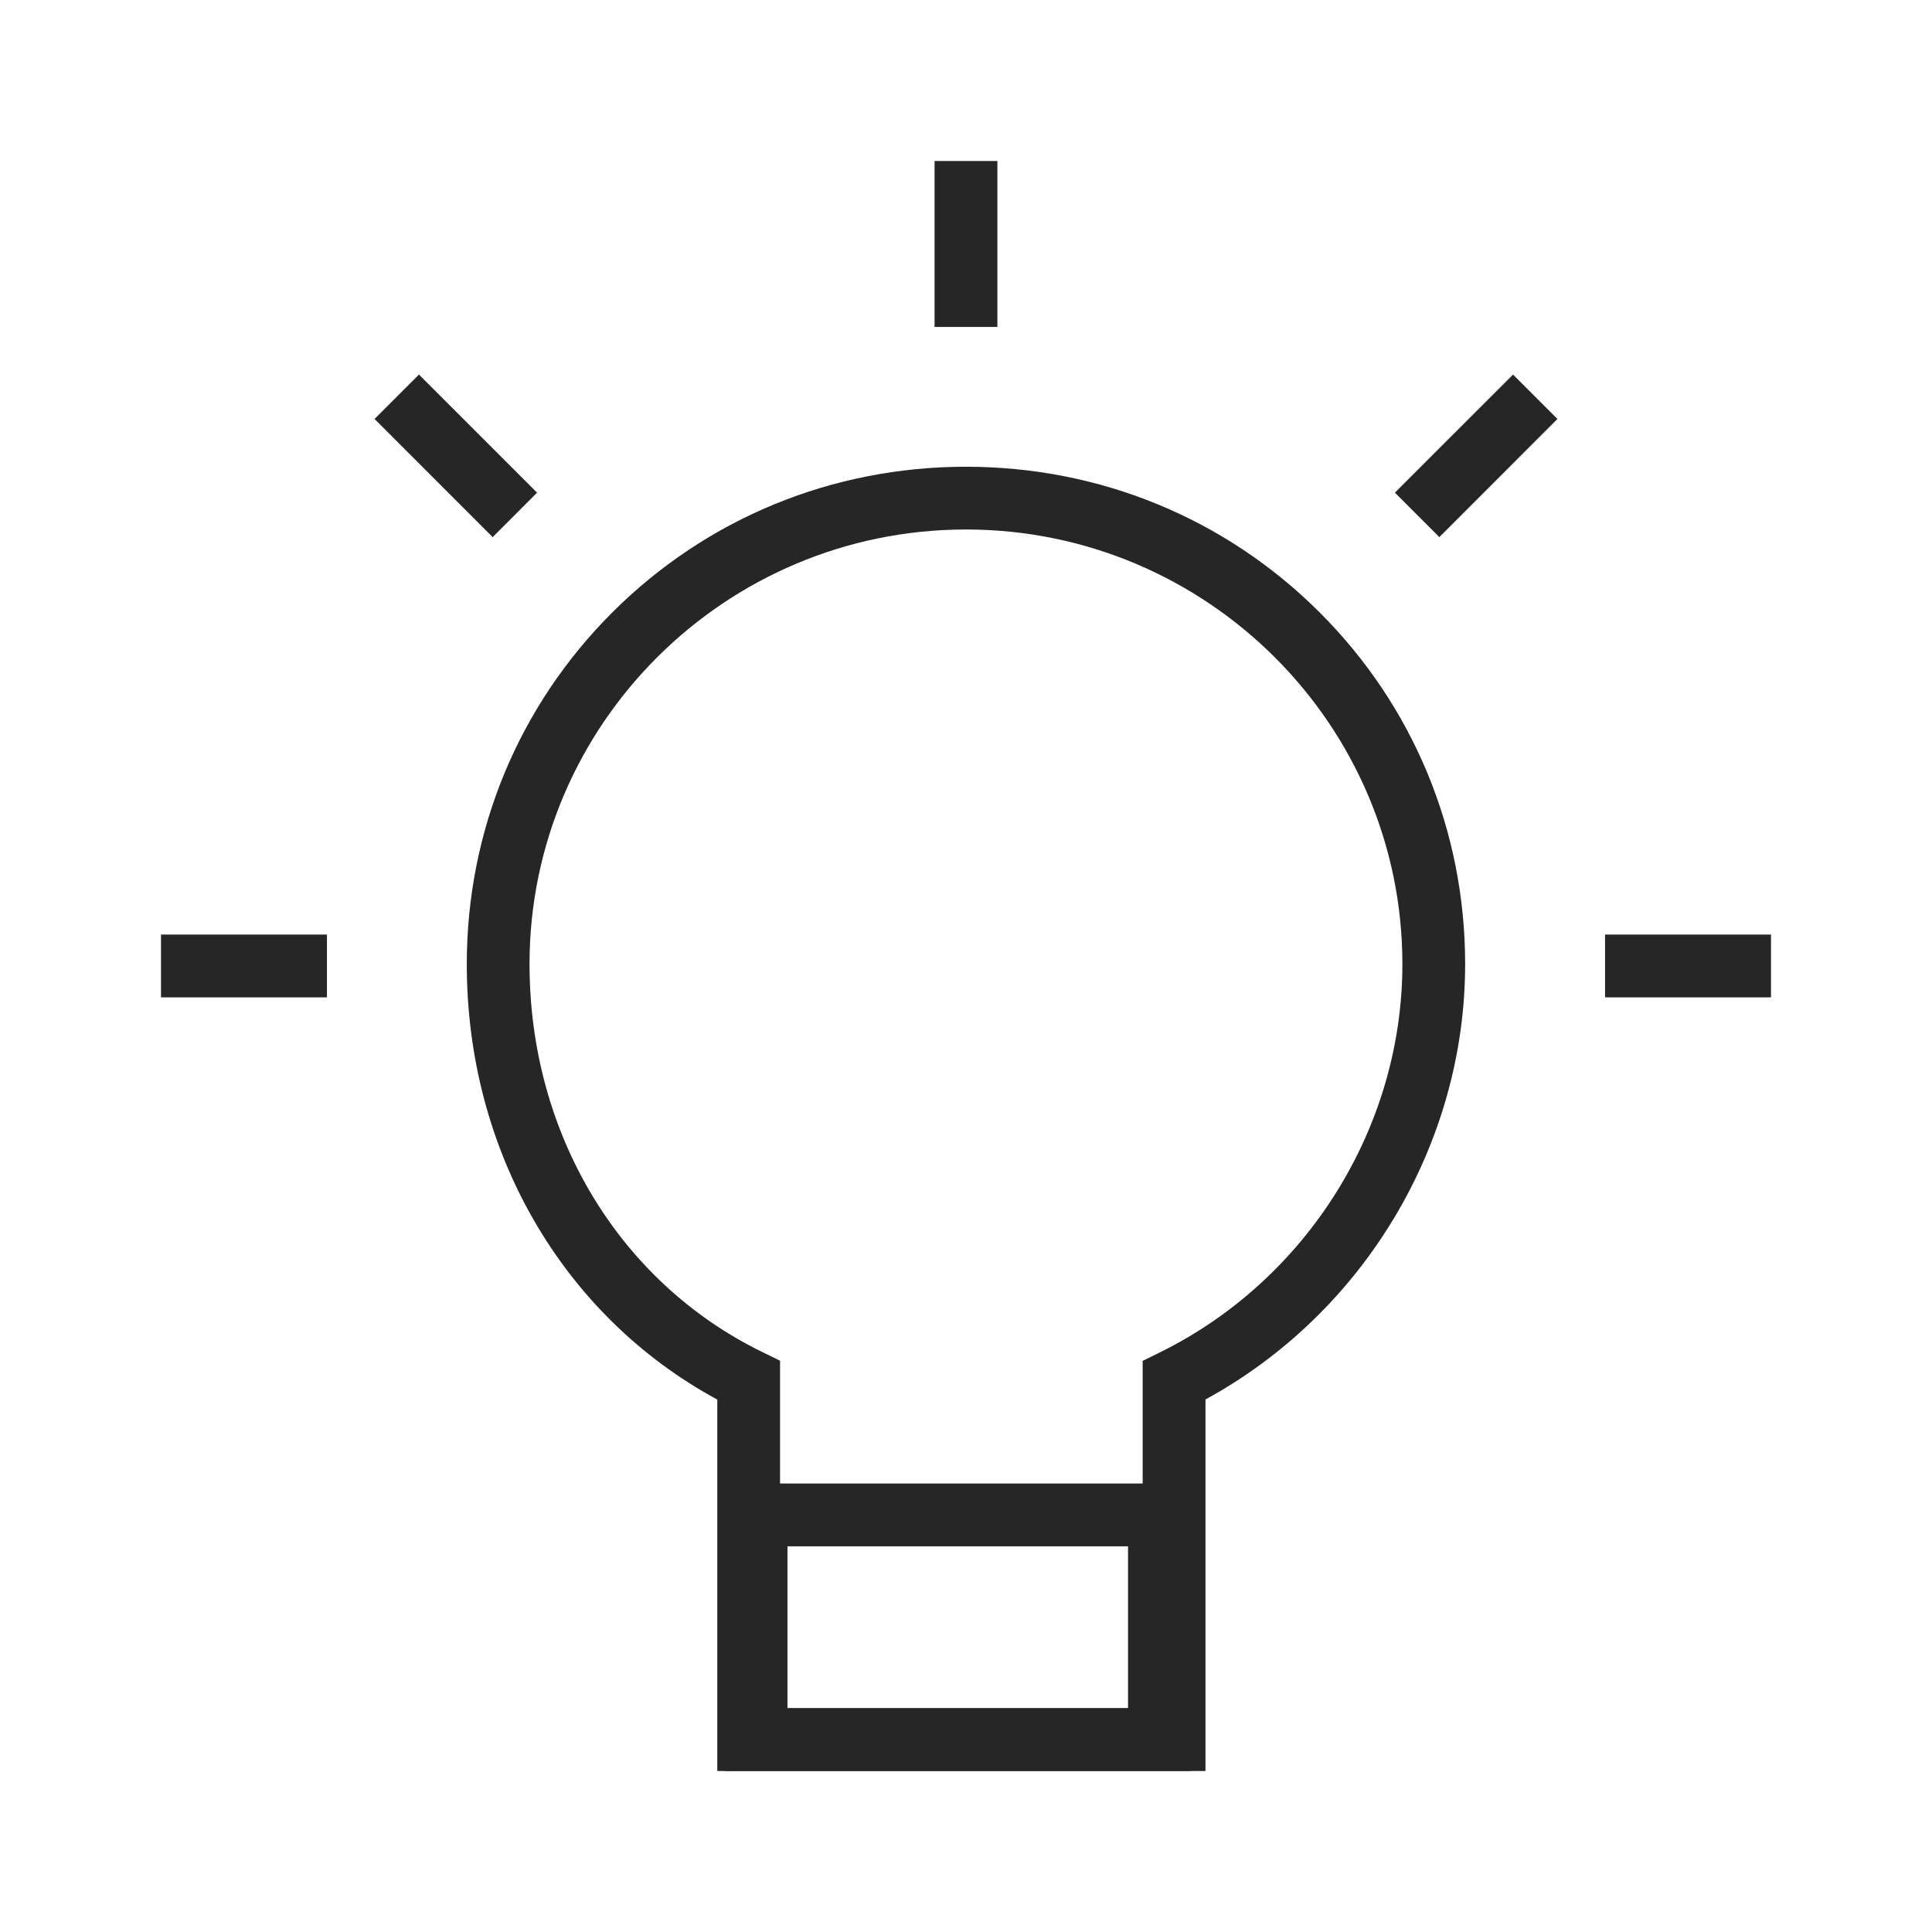 <svg xmlns="http://www.w3.org/2000/svg" fill="none" viewBox="0 0 48 48" height="48" width="48">
<path fill="#262626" d="M8.123 23.219H4V24.779H8.123V23.219Z"></path>
<path fill="#262626" d="M10.409 9.306L9.306 10.409L12.24 13.344L13.343 12.24L10.409 9.306Z"></path>
<path fill="#262626" d="M24.78 4H23.219V8.123H24.78V4Z"></path>
<path fill="#262626" d="M37.591 9.306L34.656 12.24L35.76 13.344L38.694 10.409L37.591 9.306Z"></path>
<path fill="#262626" d="M44 23.219H39.877V24.779H44V23.219Z"></path>
<path fill="#262626" d="M29.951 44H17.821V34.772C13.969 32.686 11.597 28.587 11.597 23.954C11.597 20.644 12.883 17.54 15.218 15.21C17.554 12.88 20.674 11.596 23.999 11.596C27.325 11.596 30.445 12.878 32.781 15.21C35.115 17.538 36.401 20.644 36.401 23.954C36.401 28.431 33.884 32.625 29.95 34.769V43.998L29.951 44ZM19.38 42.44H28.389V33.811L28.825 33.596C32.48 31.79 34.842 28.005 34.842 23.953C34.842 17.999 29.978 13.155 23.999 13.155C18.021 13.155 13.156 17.999 13.156 23.953C13.156 28.157 15.374 31.851 18.941 33.592L19.38 33.806V42.436V42.44Z"></path>
<path fill="#262626" d="M29.585 44H18.002V36.857H29.585V44ZM19.564 42.44H28.026V38.418H19.564V42.44Z"></path>
</svg>
